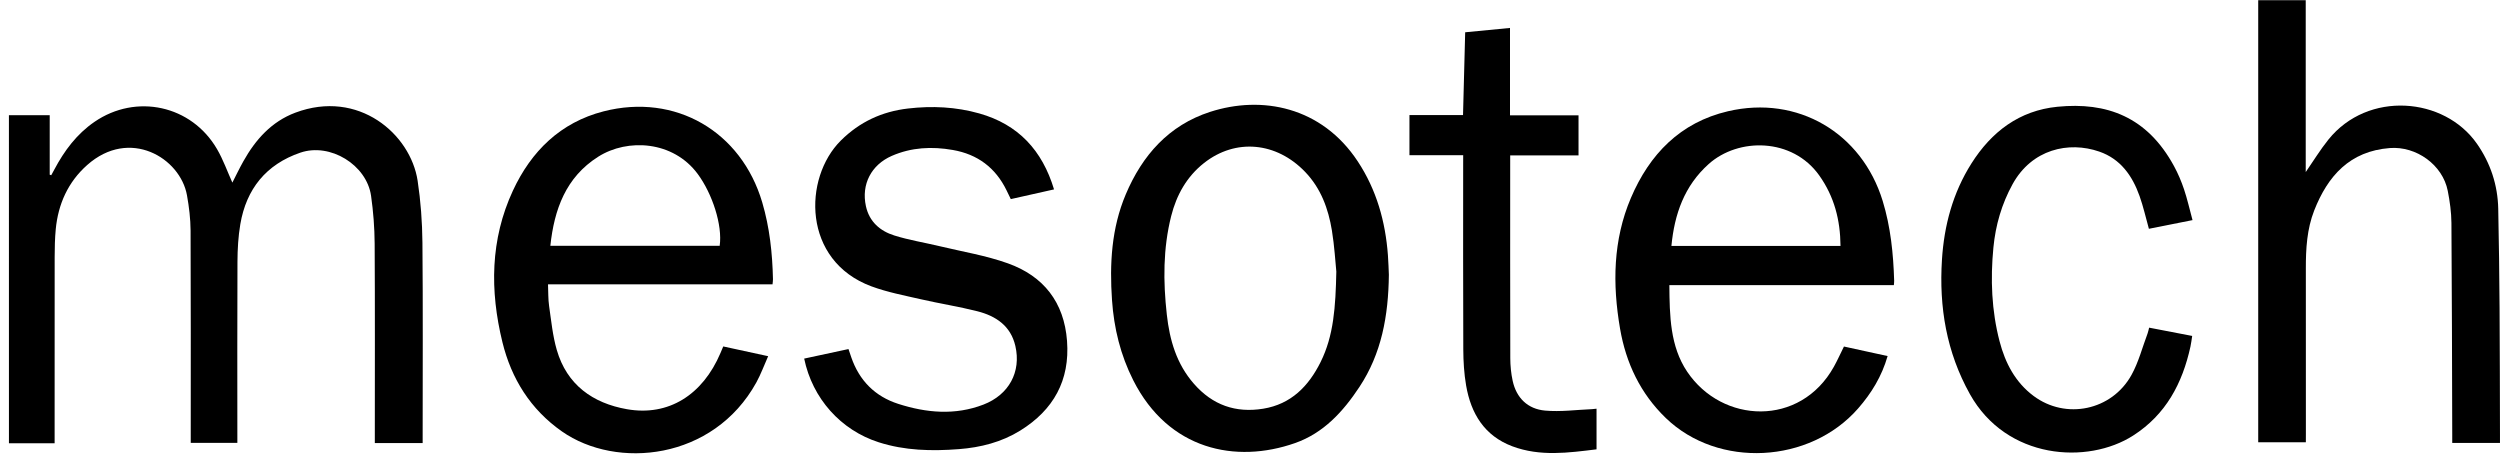 <svg xmlns="http://www.w3.org/2000/svg" width="224" height="41" viewBox="0 0 224 41" fill="none"><path d="M0.799 10.321C1.997 10.321 3.195 10.321 4.454 10.321C4.454 12.146 4.454 13.901 4.454 15.654C4.5 15.669 4.546 15.685 4.591 15.7C4.685 15.53 4.779 15.359 4.87 15.187C5.762 13.507 6.874 12.01 8.465 10.918C12.206 8.351 17.164 9.434 19.446 13.36C20.002 14.315 20.375 15.376 20.819 16.362C21.122 15.773 21.443 15.097 21.808 14.447C22.896 12.507 24.325 10.898 26.463 10.095C32.12 7.973 36.78 12.008 37.419 16.189C37.697 18.02 37.831 19.887 37.85 21.739C37.903 27.529 37.87 33.321 37.87 39.111C37.87 39.3 37.87 39.487 37.87 39.696C36.422 39.696 35.05 39.696 33.584 39.696C33.584 39.467 33.584 39.245 33.584 39.023C33.584 33.29 33.604 27.559 33.569 21.825C33.56 20.398 33.448 18.962 33.248 17.547C32.853 14.768 29.578 12.763 26.907 13.679C23.848 14.727 22.068 16.93 21.532 20.094C21.345 21.193 21.283 22.326 21.277 23.443C21.252 28.614 21.267 33.785 21.267 38.955C21.267 39.184 21.267 39.413 21.267 39.679C19.874 39.679 18.525 39.679 17.09 39.679C17.09 39.467 17.09 39.243 17.09 39.02C17.09 32.9 17.105 26.78 17.076 20.66C17.07 19.605 16.94 18.537 16.753 17.496C16.151 14.141 11.612 11.409 7.81 14.788C6.094 16.312 5.213 18.278 4.995 20.539C4.916 21.366 4.9 22.201 4.898 23.033C4.889 28.321 4.894 33.607 4.894 38.895C4.894 39.124 4.894 39.355 4.894 39.718C3.498 39.718 2.149 39.718 0.801 39.718C0.799 29.92 0.799 20.121 0.799 10.321Z" fill="black"></path><path d="M69.219 25.475C62.539 25.475 55.877 25.475 49.102 25.475C49.133 26.166 49.11 26.801 49.2 27.419C49.39 28.736 49.519 30.079 49.886 31.349C50.79 34.477 53.111 36.126 56.176 36.665C59.895 37.319 62.959 35.389 64.555 31.63C64.631 31.454 64.704 31.276 64.803 31.041C66.111 31.325 67.407 31.608 68.827 31.915C68.458 32.743 68.17 33.539 67.766 34.272C63.922 41.234 55.249 42.094 50.339 38.649C47.533 36.681 45.82 33.934 45.016 30.655C43.888 26.047 43.924 21.459 45.957 17.081C47.594 13.554 50.214 10.971 54.077 9.978C60.51 8.325 66.421 11.771 68.298 18.139C68.961 20.387 69.207 22.686 69.258 25.015C69.262 25.149 69.236 25.281 69.219 25.475ZM64.484 22.021C64.746 20.181 63.831 17.367 62.513 15.584C60.324 12.623 56.245 12.367 53.598 14.043C50.695 15.883 49.66 18.761 49.312 22.021C54.403 22.021 59.447 22.021 64.484 22.021Z" fill="black"></path><path d="M149.574 25.547C149.6 28.304 149.636 31.018 151.17 33.303C154.306 37.971 161.297 38.274 164.312 32.865C164.631 32.293 164.897 31.694 165.218 31.049C166.497 31.328 167.79 31.61 169.13 31.903C168.607 33.719 167.684 35.229 166.486 36.599C162.152 41.555 153.952 41.979 149.266 37.464C146.981 35.263 145.686 32.533 145.156 29.441C144.473 25.464 144.521 21.512 146.125 17.745C147.792 13.826 150.548 10.967 154.831 9.967C161.066 8.512 166.812 11.895 168.688 18.003C169.403 20.338 169.644 22.736 169.717 25.16C169.721 25.272 169.702 25.384 169.691 25.549C163.001 25.547 156.343 25.547 149.574 25.547ZM164.91 22.038C164.89 19.696 164.348 17.613 163.005 15.72C160.596 12.327 155.754 12.314 153.095 14.7C150.919 16.651 150.031 19.178 149.759 22.036C154.796 22.038 159.805 22.038 164.91 22.038Z" fill="black"></path><path d="M206.604 39.629C205.136 39.629 203.747 39.629 202.336 39.629C202.336 26.415 202.336 13.234 202.336 0.016C203.74 0.016 205.127 0.016 206.593 0.016C206.593 5.139 206.593 10.271 206.593 15.418C207.292 14.41 207.901 13.404 208.633 12.497C212.167 8.116 219.006 8.675 221.939 12.886C223.149 14.621 223.798 16.583 223.842 18.709C223.905 21.669 223.941 24.632 223.961 27.595C223.987 31.39 223.987 35.186 223.998 38.981C223.998 39.208 223.998 39.435 223.998 39.688C222.552 39.688 221.167 39.688 219.721 39.688C219.721 39.41 219.721 39.164 219.721 38.917C219.701 32.604 219.695 26.29 219.648 19.978C219.64 19.016 219.505 18.045 219.319 17.1C218.864 14.771 216.501 13.083 214.132 13.265C210.54 13.54 208.569 15.764 207.352 18.862C206.701 20.522 206.6 22.289 206.604 24.061C206.613 28.998 206.607 33.937 206.607 38.874C206.604 39.105 206.604 39.336 206.604 39.629Z" fill="black"></path><path d="M124.443 24.618C124.401 28.306 123.786 31.68 121.801 34.677C120.344 36.878 118.601 38.8 116.032 39.701C110.727 41.563 104.698 40.321 101.54 34.074C100.395 31.81 99.808 29.404 99.636 26.89C99.412 23.654 99.584 20.455 100.865 17.423C102.346 13.914 104.727 11.22 108.425 10.024C113.041 8.531 118.41 9.542 121.656 14.462C123.342 17.018 124.134 19.852 124.358 22.87C124.406 23.508 124.421 24.147 124.443 24.618ZM119.735 24.334C119.648 23.489 119.569 22.056 119.338 20.647C119.017 18.696 118.355 16.877 116.94 15.402C114.369 12.721 110.714 12.371 107.878 14.608C106.335 15.825 105.415 17.467 104.938 19.359C104.204 22.273 104.217 25.223 104.546 28.182C104.799 30.465 105.41 32.605 106.982 34.395C108.65 36.297 110.713 37.019 113.177 36.621C115.683 36.216 117.252 34.6 118.325 32.442C119.503 30.076 119.667 27.506 119.735 24.334Z" fill="black"></path><path d="M72.054 32.13C73.395 31.843 74.696 31.562 76.024 31.276C76.114 31.544 76.193 31.78 76.274 32.013C76.989 34.094 78.4 35.518 80.483 36.187C83.006 36.997 85.575 37.231 88.118 36.251C90.404 35.37 91.512 33.316 90.976 30.998C90.56 29.193 89.224 28.306 87.564 27.887C85.896 27.463 84.188 27.2 82.509 26.813C81.022 26.472 79.505 26.184 78.081 25.657C71.883 23.361 71.951 15.953 75.344 12.587C77.03 10.916 79.028 9.994 81.353 9.723C83.51 9.472 85.648 9.571 87.749 10.165C91.237 11.152 93.386 13.468 94.442 16.97C93.153 17.259 91.879 17.545 90.567 17.84C90.433 17.564 90.309 17.305 90.184 17.049C89.195 15.024 87.588 13.822 85.369 13.437C83.498 13.111 81.666 13.197 79.9 13.969C78.065 14.771 77.158 16.521 77.586 18.472C77.89 19.869 78.856 20.699 80.127 21.098C81.45 21.514 82.835 21.734 84.188 22.058C86.235 22.549 88.338 22.892 90.31 23.597C93.507 24.741 95.347 27.086 95.606 30.545C95.872 34.085 94.393 36.729 91.419 38.576C89.738 39.619 87.868 40.093 85.912 40.243C83.485 40.43 81.072 40.381 78.722 39.624C75.336 38.538 72.793 35.707 72.054 32.13Z" fill="black"></path><path d="M196.45 19.722C195.068 19.997 193.802 20.249 192.541 20.5C192.259 19.491 192.041 18.511 191.707 17.571C191.061 15.753 190.004 14.243 188.094 13.582C185.343 12.629 182.05 13.375 180.327 16.502C179.349 18.28 178.802 20.18 178.609 22.179C178.336 25.01 178.441 27.824 179.164 30.591C179.67 32.529 180.571 34.253 182.204 35.474C185.094 37.634 189.215 36.782 190.978 33.603C191.617 32.452 191.951 31.133 192.419 29.891C192.477 29.733 192.508 29.565 192.563 29.358C193.848 29.605 195.097 29.845 196.42 30.1C196.367 30.433 196.332 30.75 196.264 31.06C195.541 34.35 194.066 37.145 191.13 39.026C187.059 41.638 179.786 41.194 176.501 35.309C174.399 31.538 173.731 27.511 173.999 23.274C174.193 20.198 174.971 17.292 176.633 14.657C178.439 11.797 180.938 9.903 184.347 9.565C188.765 9.129 192.389 10.458 194.796 14.892C195.154 15.551 195.451 16.253 195.69 16.964C195.984 17.84 196.185 18.745 196.45 19.722Z" fill="black"></path><path d="M131.102 13.904C130.241 13.904 129.45 13.904 128.66 13.904C127.885 13.904 127.111 13.904 126.287 13.904C126.287 12.708 126.287 11.543 126.287 10.311C127.867 10.311 129.447 10.311 131.087 10.311C131.151 7.819 131.214 5.392 131.28 2.892C132.606 2.764 133.909 2.638 135.296 2.504C135.296 5.122 135.296 7.7 135.296 10.333C137.384 10.333 139.39 10.333 141.436 10.333C141.436 11.541 141.436 12.693 141.436 13.925C139.428 13.925 137.406 13.925 135.313 13.925C135.313 14.207 135.313 14.414 135.313 14.619C135.313 20.447 135.305 26.276 135.322 32.102C135.324 32.775 135.392 33.458 135.533 34.114C135.869 35.668 136.894 36.65 138.437 36.789C139.828 36.914 141.25 36.718 142.658 36.659C142.773 36.654 142.887 36.636 143.05 36.619C143.05 37.823 143.05 39.01 143.05 40.26C140.533 40.569 137.995 40.923 135.509 39.99C133.001 39.049 131.797 37.053 131.364 34.541C131.181 33.48 131.116 32.386 131.111 31.307C131.087 25.77 131.1 20.231 131.1 14.694C131.102 14.465 131.102 14.234 131.102 13.904Z" fill="black"></path></svg>